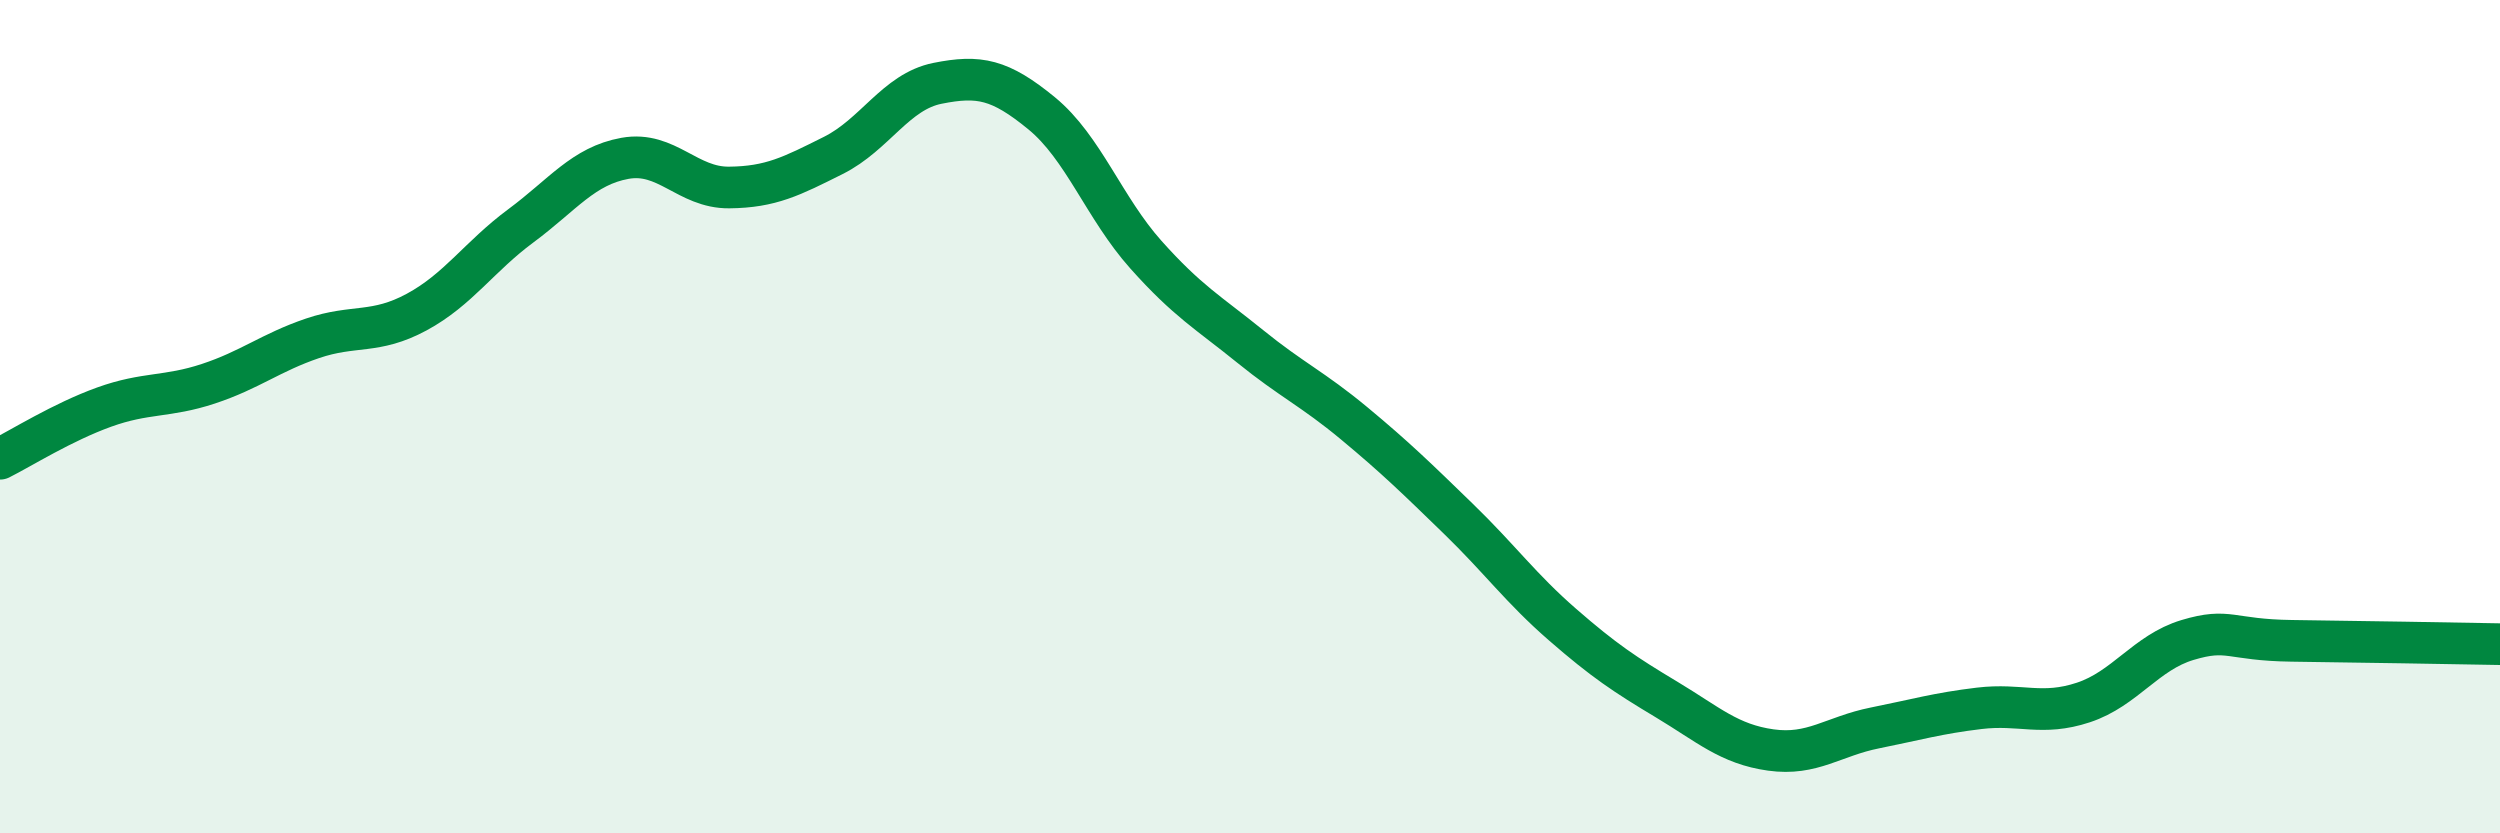 
    <svg width="60" height="20" viewBox="0 0 60 20" xmlns="http://www.w3.org/2000/svg">
      <path
        d="M 0,11.01 C 0.5,10.76 1.5,10.13 2.5,9.77 C 3.5,9.41 4,9.54 5,9.21 C 6,8.88 6.5,8.46 7.5,8.12 C 8.5,7.78 9,8.03 10,7.49 C 11,6.95 11.5,6.16 12.5,5.42 C 13.5,4.68 14,3.98 15,3.8 C 16,3.62 16.5,4.51 17.5,4.5 C 18.5,4.49 19,4.23 20,3.73 C 21,3.23 21.5,2.2 22.5,2 C 23.5,1.8 24,1.9 25,2.72 C 26,3.54 26.5,4.99 27.5,6.11 C 28.5,7.23 29,7.5 30,8.31 C 31,9.12 31.5,9.33 32.5,10.16 C 33.5,10.99 34,11.48 35,12.45 C 36,13.42 36.5,14.12 37.5,14.99 C 38.5,15.86 39,16.19 40,16.79 C 41,17.39 41.5,17.86 42.5,18 C 43.5,18.14 44,17.67 45,17.47 C 46,17.27 46.5,17.12 47.5,17 C 48.5,16.88 49,17.19 50,16.86 C 51,16.53 51.5,15.66 52.5,15.36 C 53.5,15.06 53.5,15.36 55,15.38 C 56.5,15.4 59,15.44 60,15.46L60 20L0 20Z"
        fill="#008740"
        opacity="0.1"
        stroke-linecap="round"
        stroke-linejoin="round"
      />
      <path
        d="M 0,11.01 C 0.5,10.76 1.5,10.13 2.5,9.77 C 3.5,9.41 4,9.54 5,9.21 C 6,8.88 6.5,8.46 7.5,8.12 C 8.5,7.78 9,8.03 10,7.49 C 11,6.95 11.5,6.16 12.5,5.42 C 13.5,4.68 14,3.98 15,3.8 C 16,3.62 16.5,4.51 17.5,4.5 C 18.5,4.49 19,4.23 20,3.73 C 21,3.23 21.5,2.2 22.5,2 C 23.5,1.8 24,1.9 25,2.72 C 26,3.54 26.5,4.99 27.5,6.11 C 28.5,7.23 29,7.5 30,8.31 C 31,9.12 31.5,9.33 32.5,10.16 C 33.5,10.99 34,11.48 35,12.45 C 36,13.42 36.5,14.12 37.5,14.99 C 38.5,15.86 39,16.19 40,16.79 C 41,17.39 41.5,17.86 42.5,18 C 43.5,18.14 44,17.67 45,17.47 C 46,17.27 46.5,17.12 47.5,17 C 48.5,16.88 49,17.19 50,16.86 C 51,16.53 51.5,15.66 52.5,15.36 C 53.5,15.06 53.5,15.36 55,15.38 C 56.5,15.4 59,15.44 60,15.46"
        stroke="#008740"
        stroke-width="1"
        fill="none"
        stroke-linecap="round"
        stroke-linejoin="round"
      />
    </svg>
  